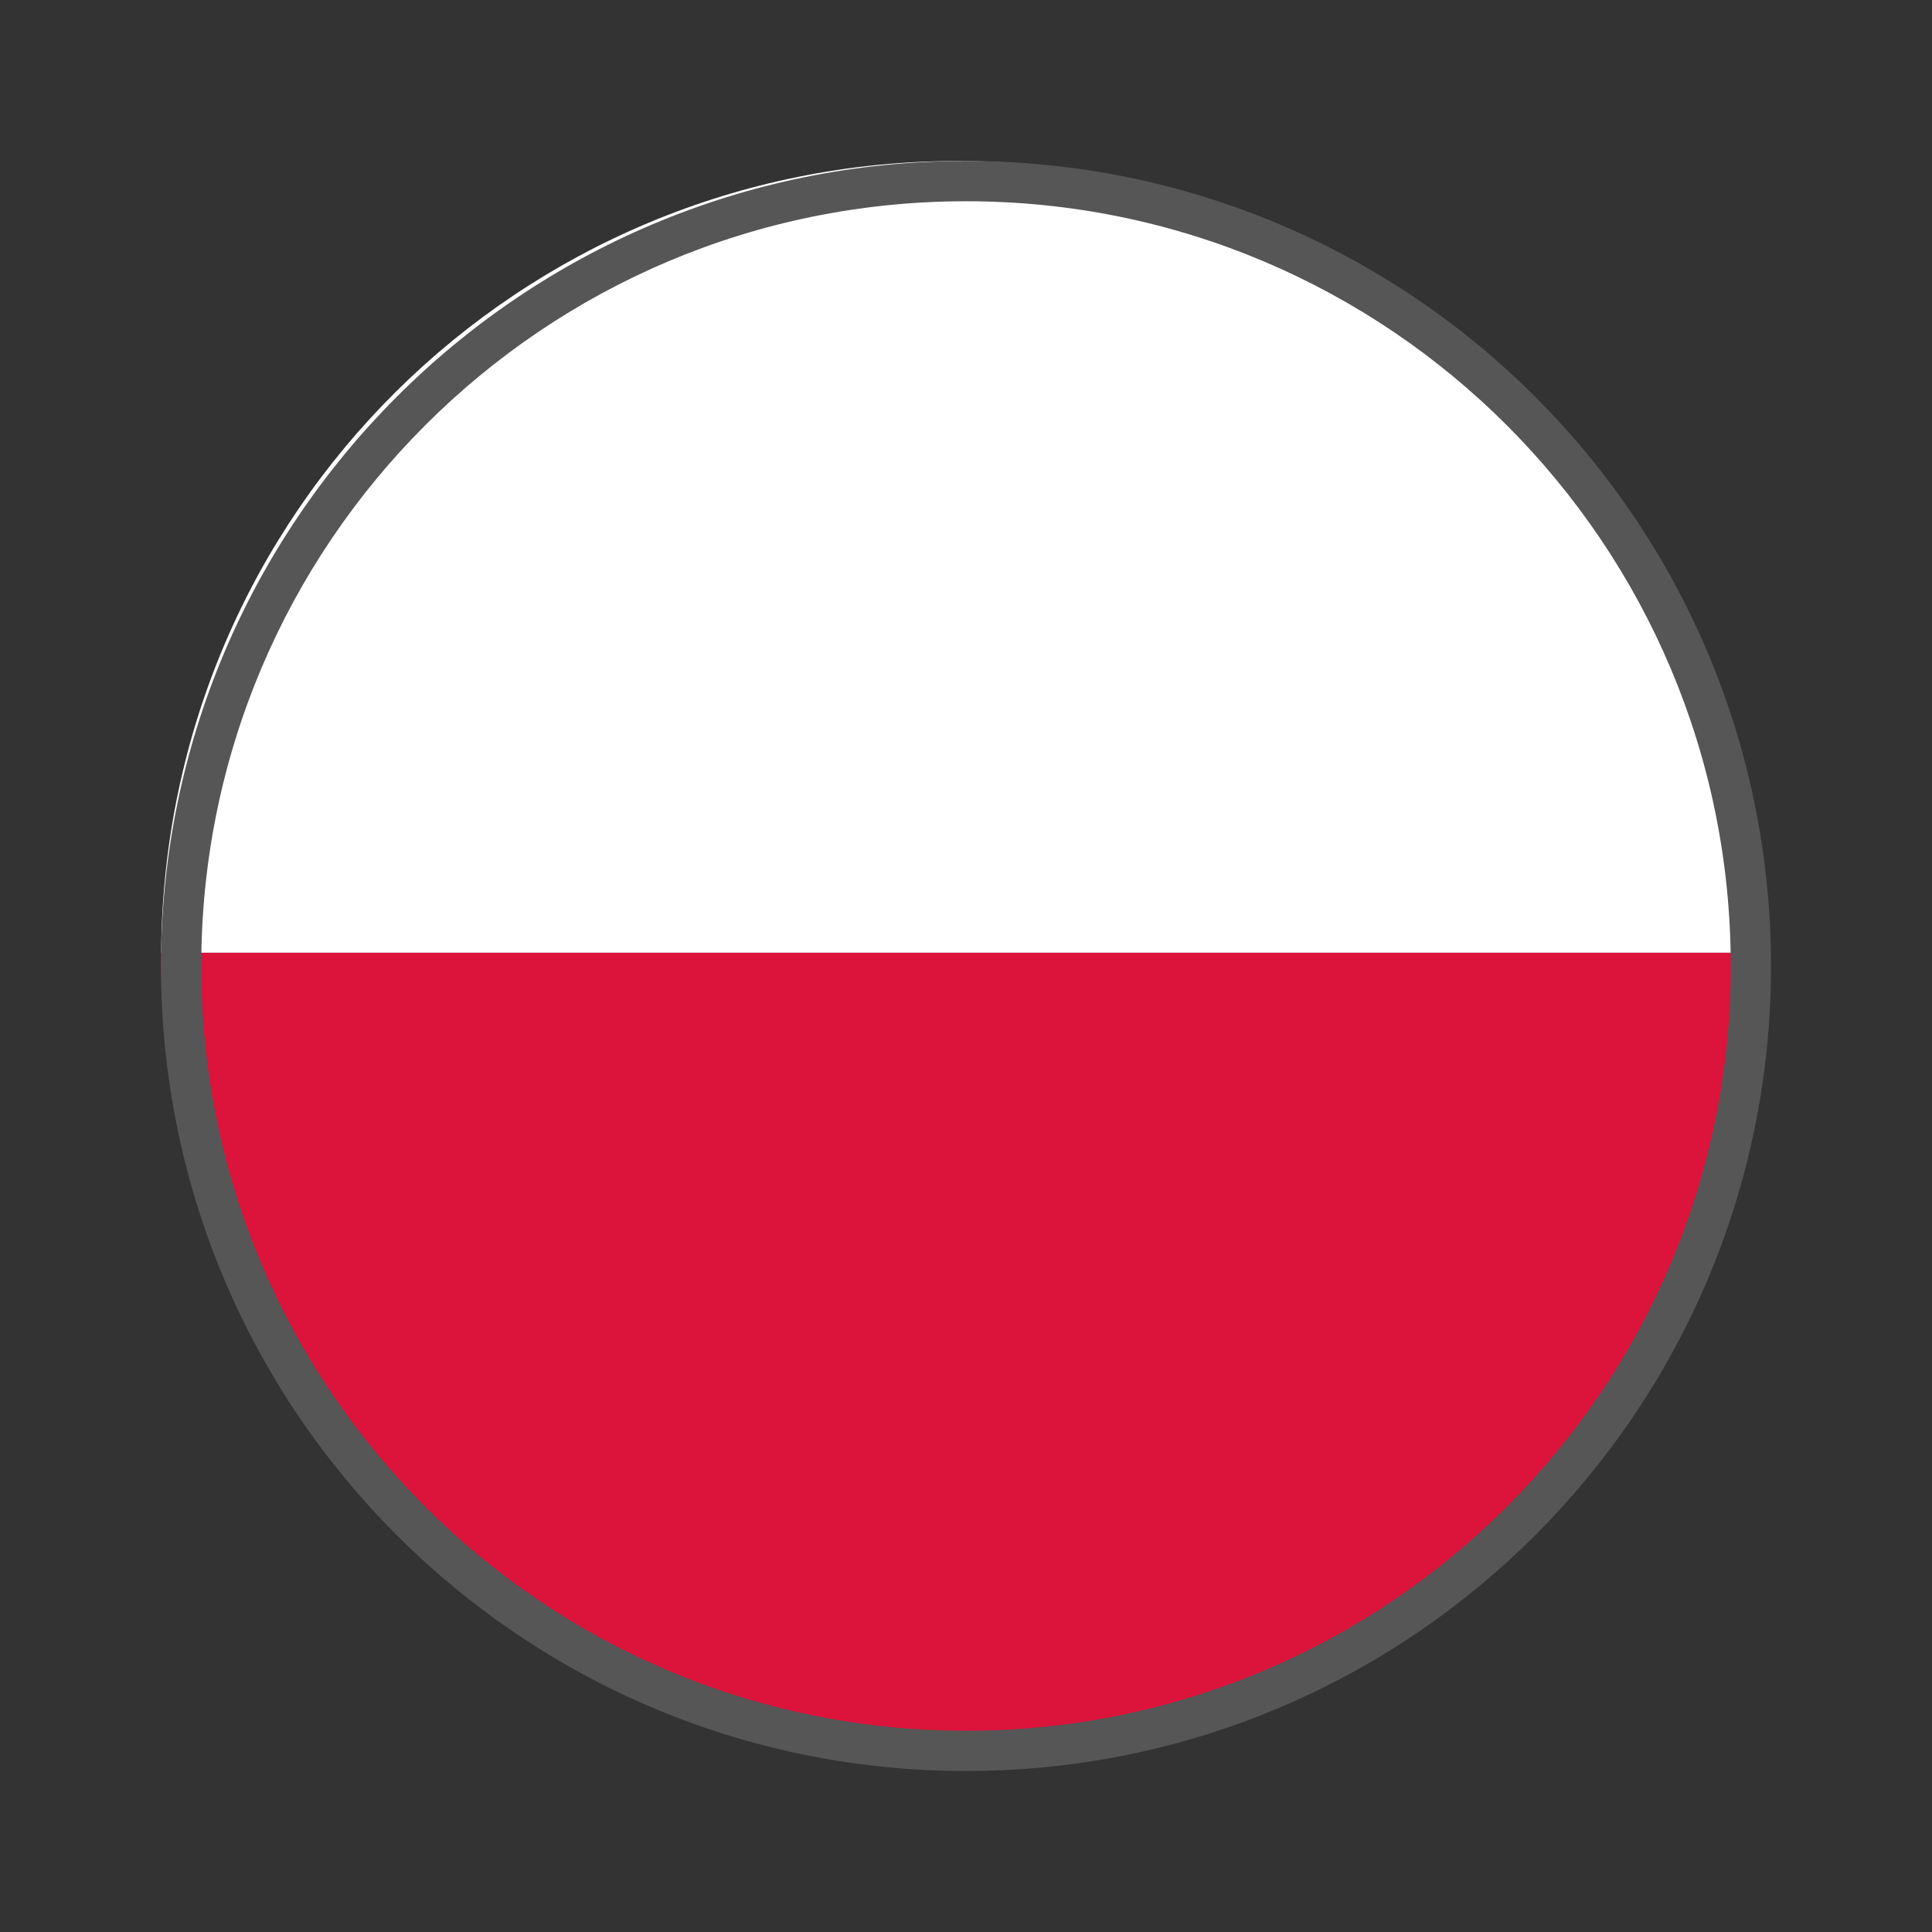 <?xml version="1.0" encoding="UTF-8" standalone="no"?>
<svg width="24px" height="24px" viewBox="0 0 24 24" version="1.1" xmlns="http://www.w3.org/2000/svg" xmlns:xlink="http://www.w3.org/1999/xlink">
    <rect x="0" y="0" width="24" height="24" fill="#333333" stroke="none"/>
    <!-- Generator: Sketch 3.8.1 (29687) - http://www.bohemiancoding.com/sketch -->
    <title>flag_poland</title>
    <desc>Created with Sketch.</desc>
    <defs></defs>
    <g id="Flags" stroke="none" stroke-width="1" fill="none" fill-rule="evenodd">
        <g id="flag_poland">
            <g id="Page-1" transform="translate(2, 2)">
                <path d="M9.897,19.793 C15.362,19.793 19.793,15.362 19.793,9.897 C19.793,9.876 19.792,9.835 19.792,9.835 L0.002,9.835 C0.002,9.835 0,9.876 0,9.897 C0,15.362 4.431,19.793 9.897,19.793" id="Fill-1" fill="#DC133B"></path>
                <path d="M9.897,0 C4.452,0 0.035,4.359 0.002,9.835 L19.792,9.835 C19.758,4.359 15.342,0 9.897,0" id="Fill-3" fill="#FFFFFF"></path>
            </g>
            <path d="M12,22 C17.523,22 22,17.523 22,12 C22,6.477 17.523,2 12,2 C6.477,2 2,6.477 2,12 C2,17.523 6.477,22 12,22 Z M12,21.5 C17.247,21.5 21.5,17.247 21.5,12 C21.5,6.753 17.247,2.5 12,2.5 C6.753,2.5 2.5,6.753 2.5,12 C2.5,17.247 6.753,21.5 12,21.5 Z" id="BORDER" fill="#565656"></path>
        </g>
    </g>
</svg>